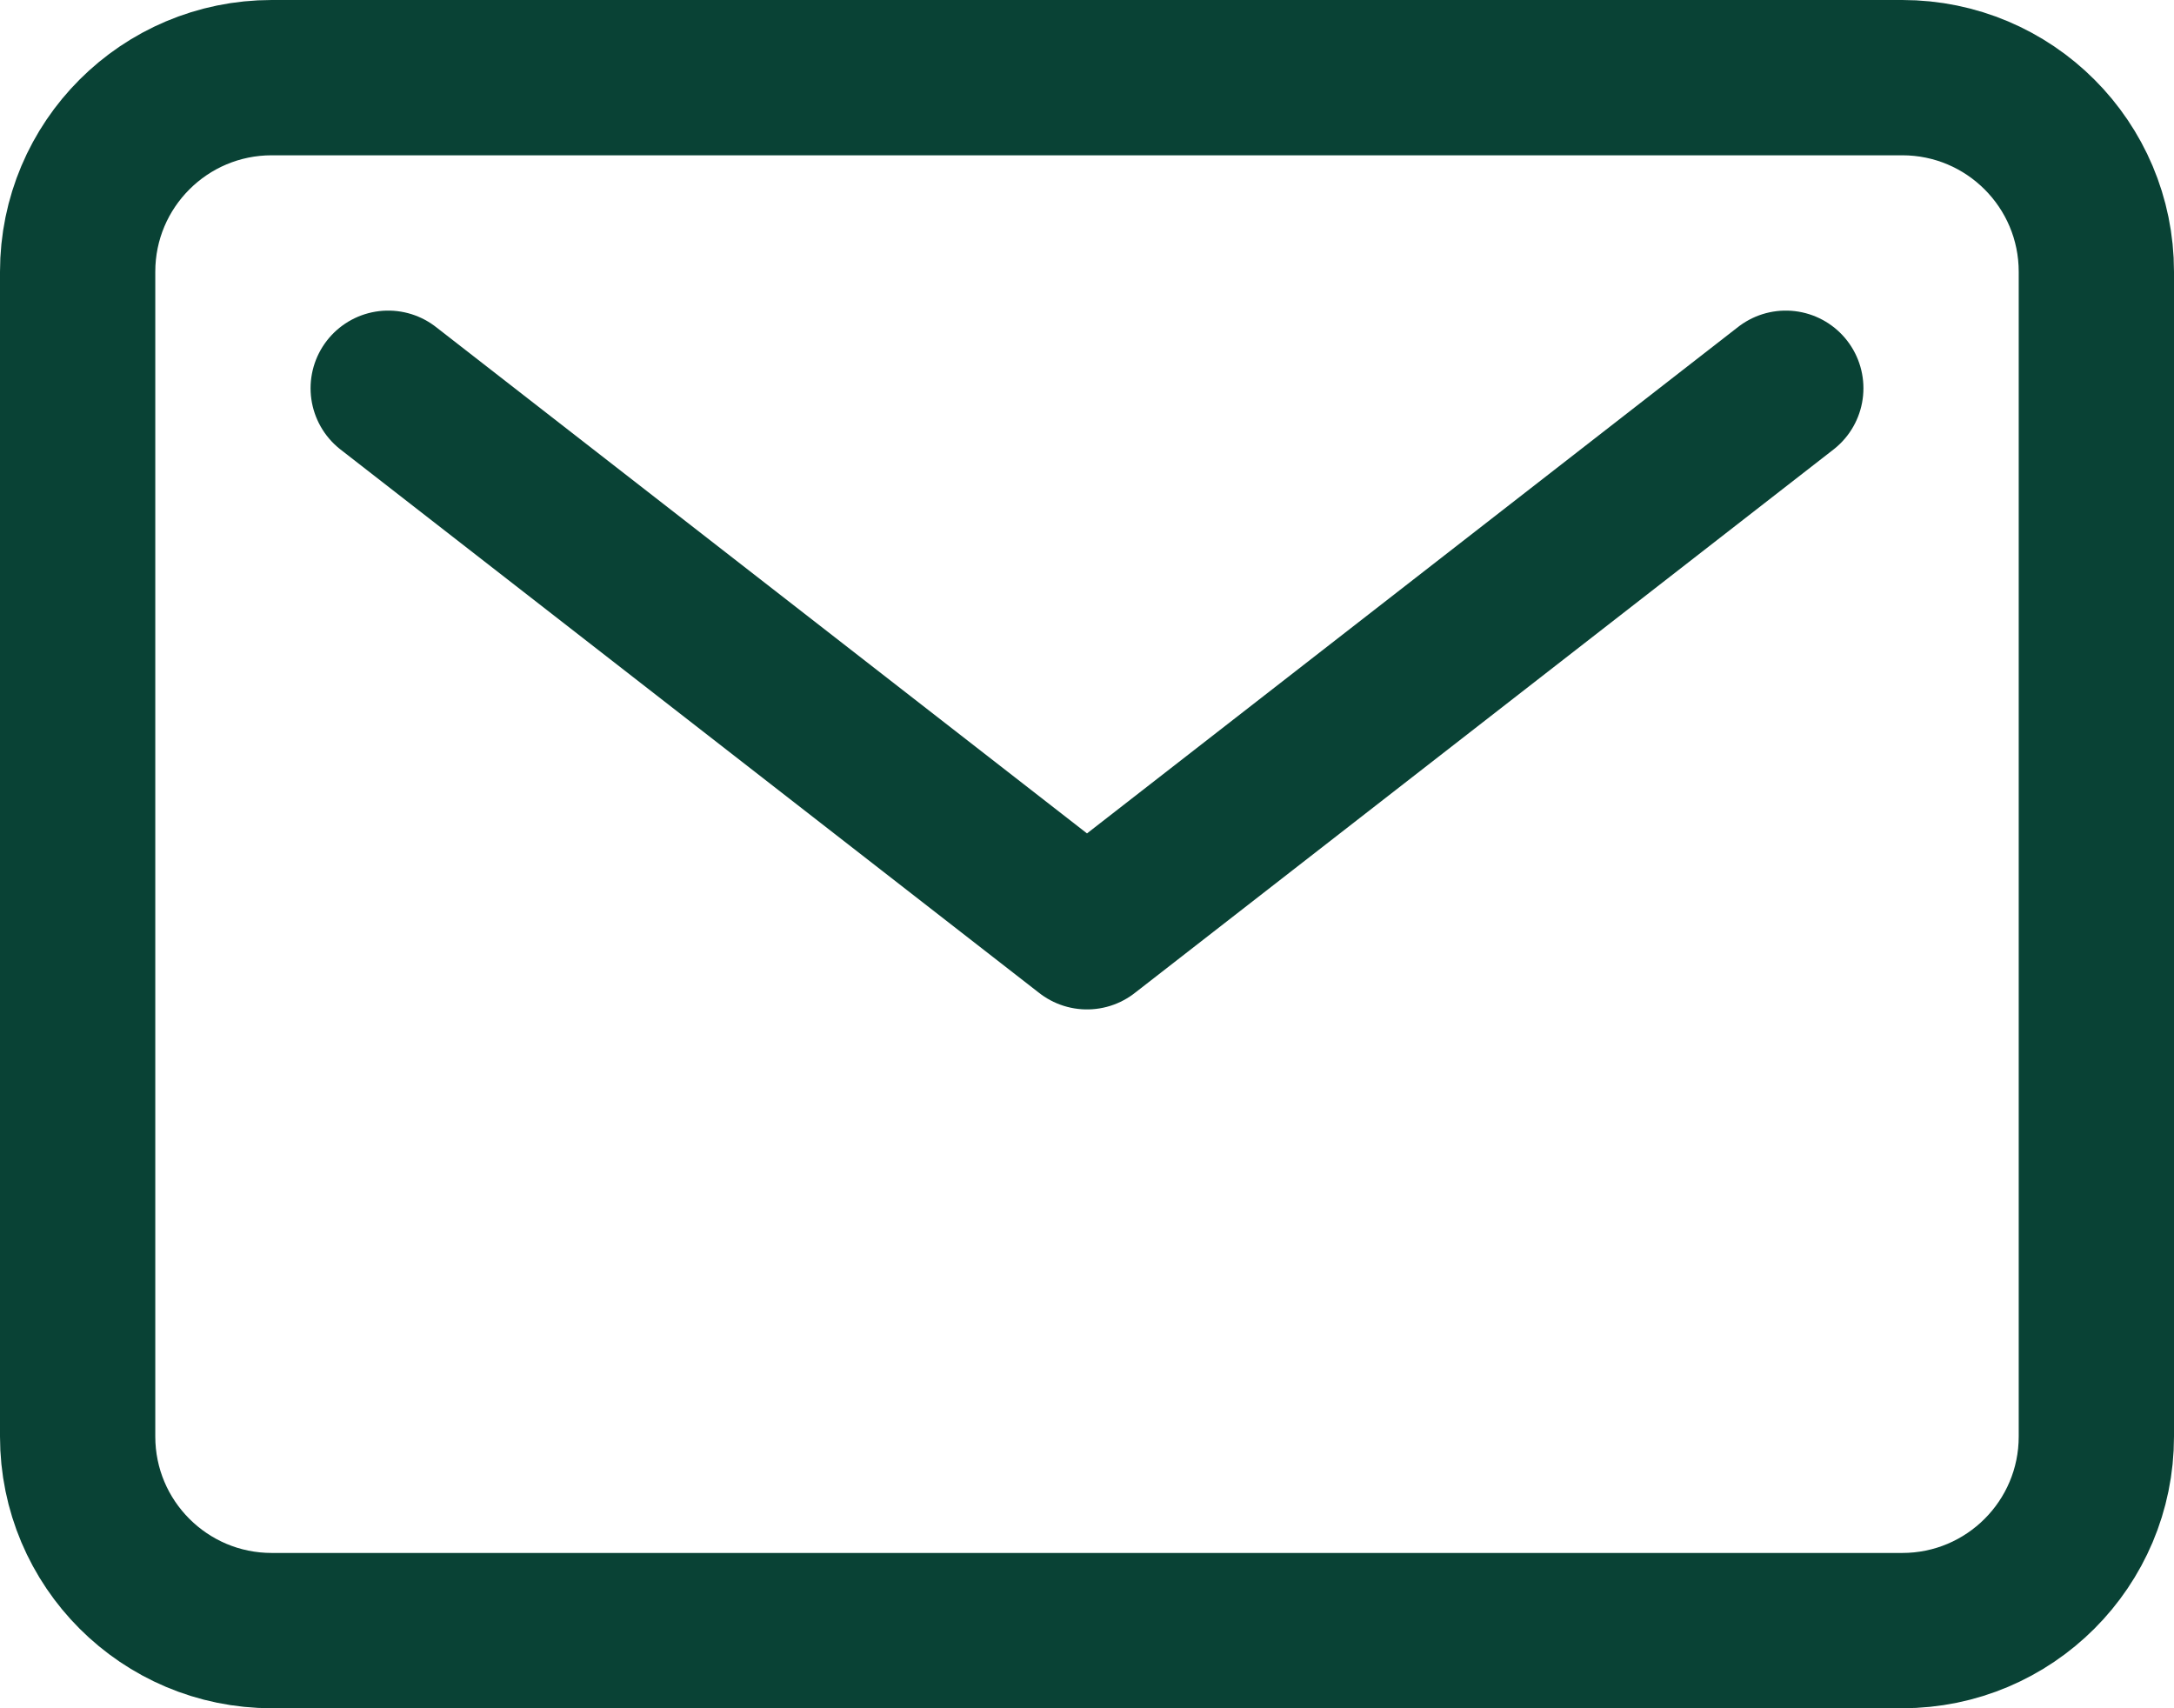 <svg width="28" height="22" viewBox="0 0 28 22" fill="none" xmlns="http://www.w3.org/2000/svg" xmlns:xlink="http://www.w3.org/1999/xlink">
	<desc>
			Created with Pixso.
	</desc>
	<defs/>
	<path d="M24.5 1C25.881 1 27 2.119 27 3.5L27 18.5C27 19.881 25.881 21 24.5 21L3.5 21C2.119 21 1 19.881 1 18.5L1 3.5C1 2.119 2.119 1 3.5 1L24.5 1Z" stroke="#094235" stroke-opacity="1" stroke-width="2" stroke-linejoin="round"/>
	<path d="M5 5L14 12L23 5" stroke="#094235" stroke-opacity="1" stroke-width="2" stroke-linejoin="round" stroke-linecap="round"/>
</svg>
